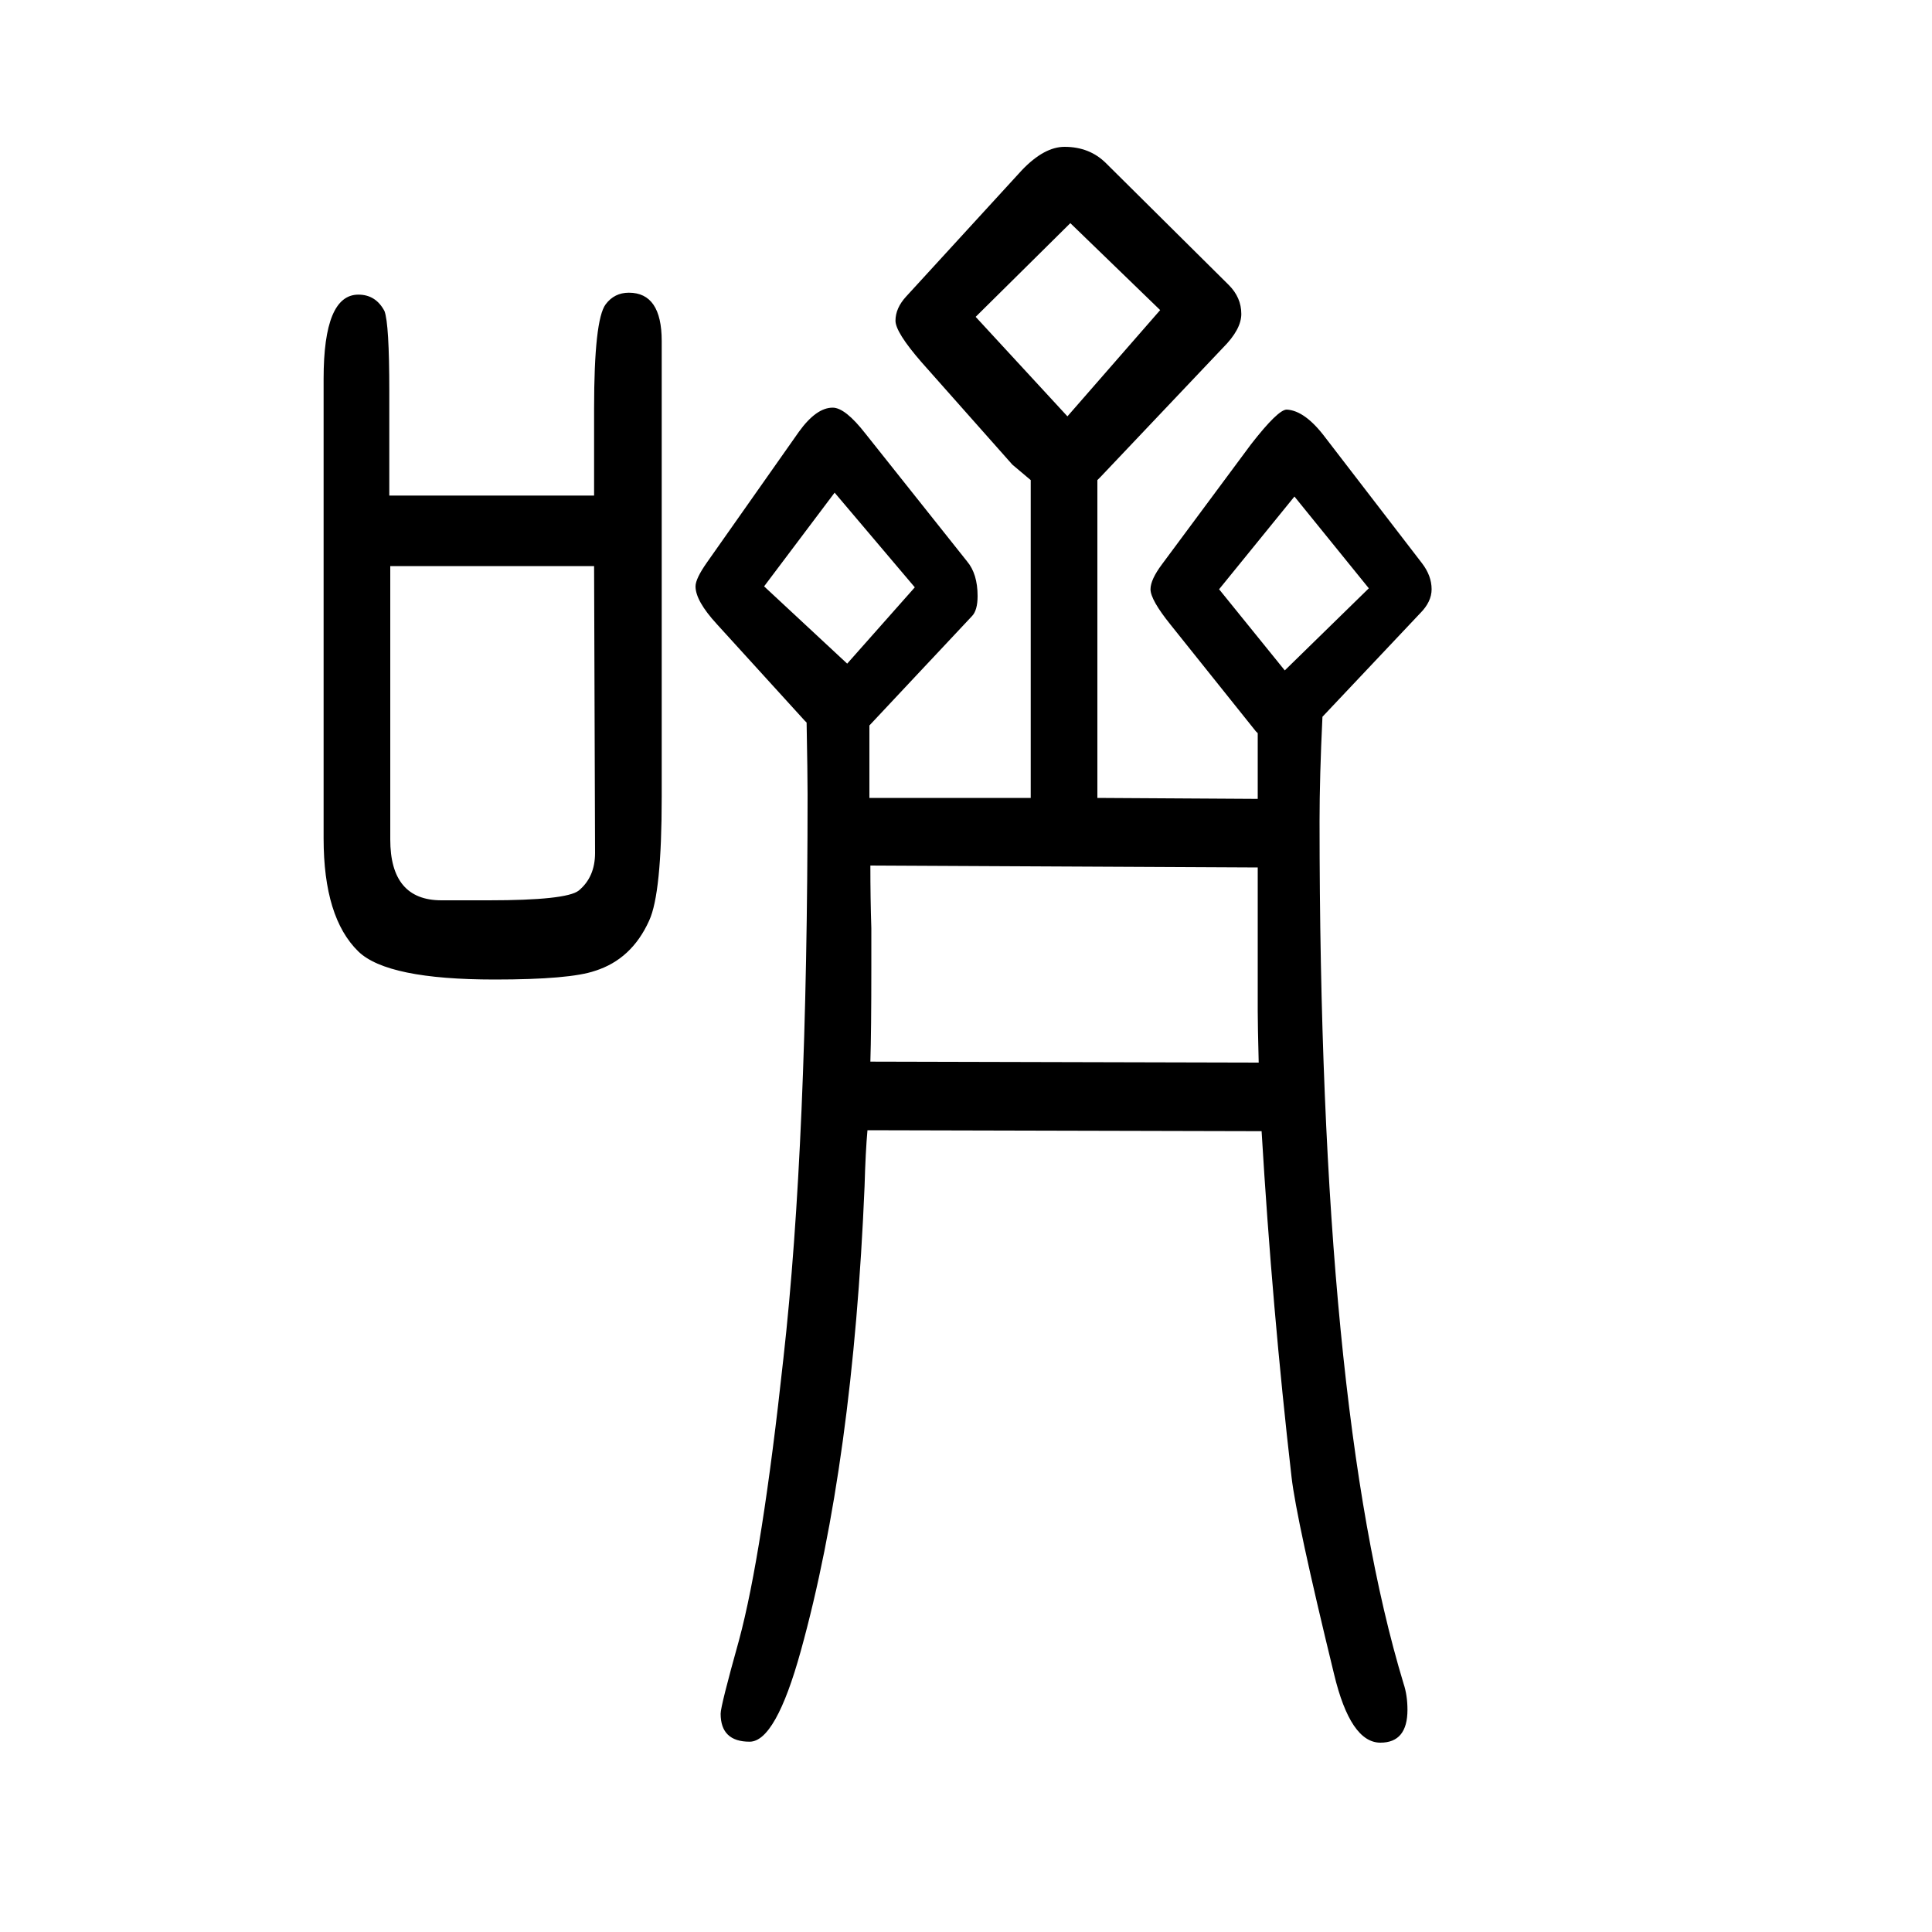 <svg xmlns="http://www.w3.org/2000/svg" xmlns:xlink="http://www.w3.org/1999/xlink" height="100" width="100" version="1.1"><path d="M1136 1153v-329l166 -1v32v9v27l-2 2l-88 110q-21 26 -21 37q0 10 12 26l92 124q28 36 37 36q19 -1 40 -29l100 -130q10 -13 10 -27q0 -13 -12 -25l-101 -107q-3 -62 -3 -108q0 -606 87 -893q4 -12 4 -27q0 -34 -28 -34q-31 0 -48 71q-39 160 -44 204q-20 174 -31 358
l-408 1q-2 -22 -3 -58q-12 -286 -66 -481q-26 -94 -53 -94q-30 0 -30 29q0 8 19 76q24 89 46 292q25 223 25 584q0 20 -1 74l-2 2l-91 100q-22 24 -22 39q0 8 12 25l95 135q18 25 35 25q13 0 34 -27l105 -132q11 -13 11 -36q0 -15 -6 -21l-106 -113v-75h167v329l-19 16
l-94 106q-27 31 -27 43q0 13 11 25l120 131q23 24 44 24q26 0 43 -17l127 -126q13 -13 13 -30q0 -16 -19 -35l-127 -134zM901 754q0 -34 1 -65v-40q0 -67 -1 -98l402 -1q-1 39 -1 53v46v103zM947 1042l-83 98l-73 -97l86 -80zM1417 1041l-77 95l-78 -96l68 -84zM1201 1329
l-93 90l-98 -97l95 -103zM615 1137v90q0 92 12 108q9 12 24 12q34 0 34 -50v-472q0 -100 -13 -128q-18 -40 -56 -52q-26 -9 -104 -9q-111 0 -141 29q-36 35 -36 117v476q0 87 36 87q18 0 27 -17q5 -13 5 -83v-108h212zM615 1064h-211v-283q0 -63 53 -63h49q80 0 93 10
q17 14 17 39z" style="" transform="scale(0.05 -0.05) translate(0 -1650)"/></svg>